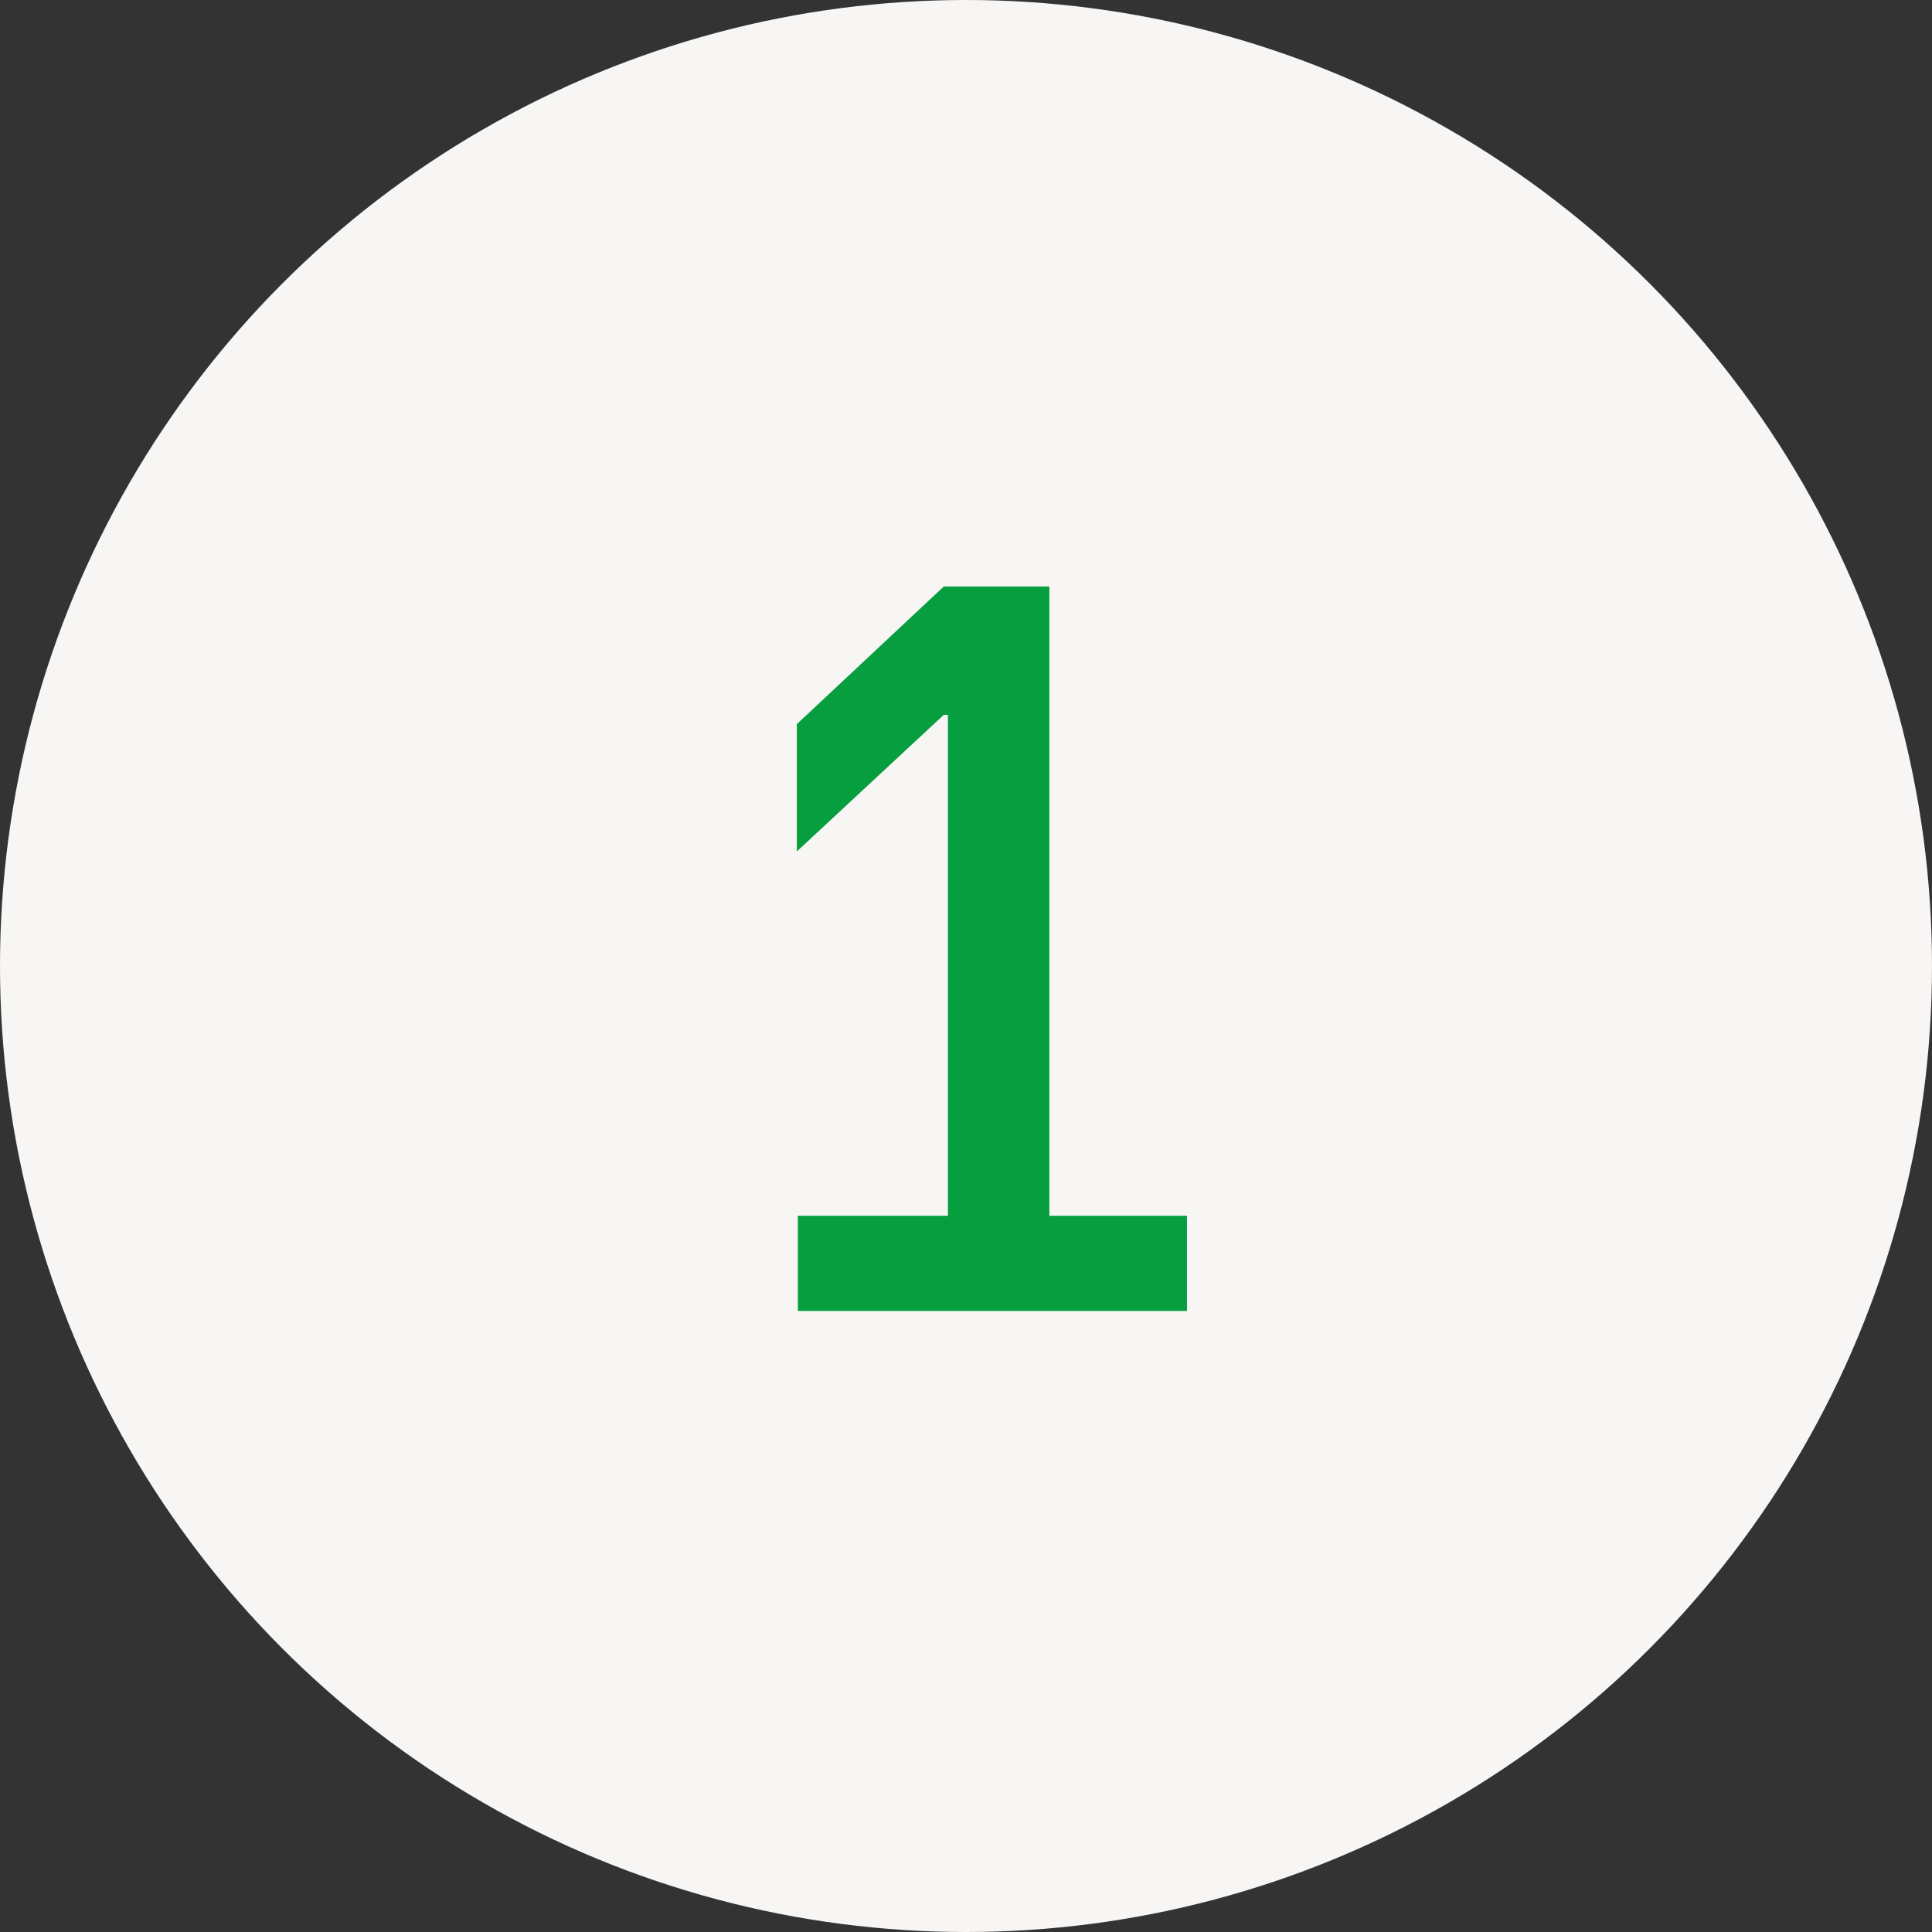 <svg width="56" height="56" viewBox="0 0 56 56" fill="none" xmlns="http://www.w3.org/2000/svg">
<rect x="0" y="0" width="56" height="56" fill="#333333" stroke="none"/>
<circle cx="28" cy="28" r="28" fill="#F8F6F4"/>
<path d="M34.406 35.24V38H23.126V35.24H27.476V20.72H27.356L23.096 24.68V20.99L27.356 17H30.416V35.24H34.406Z" fill="#079E3F"/>
</svg>

